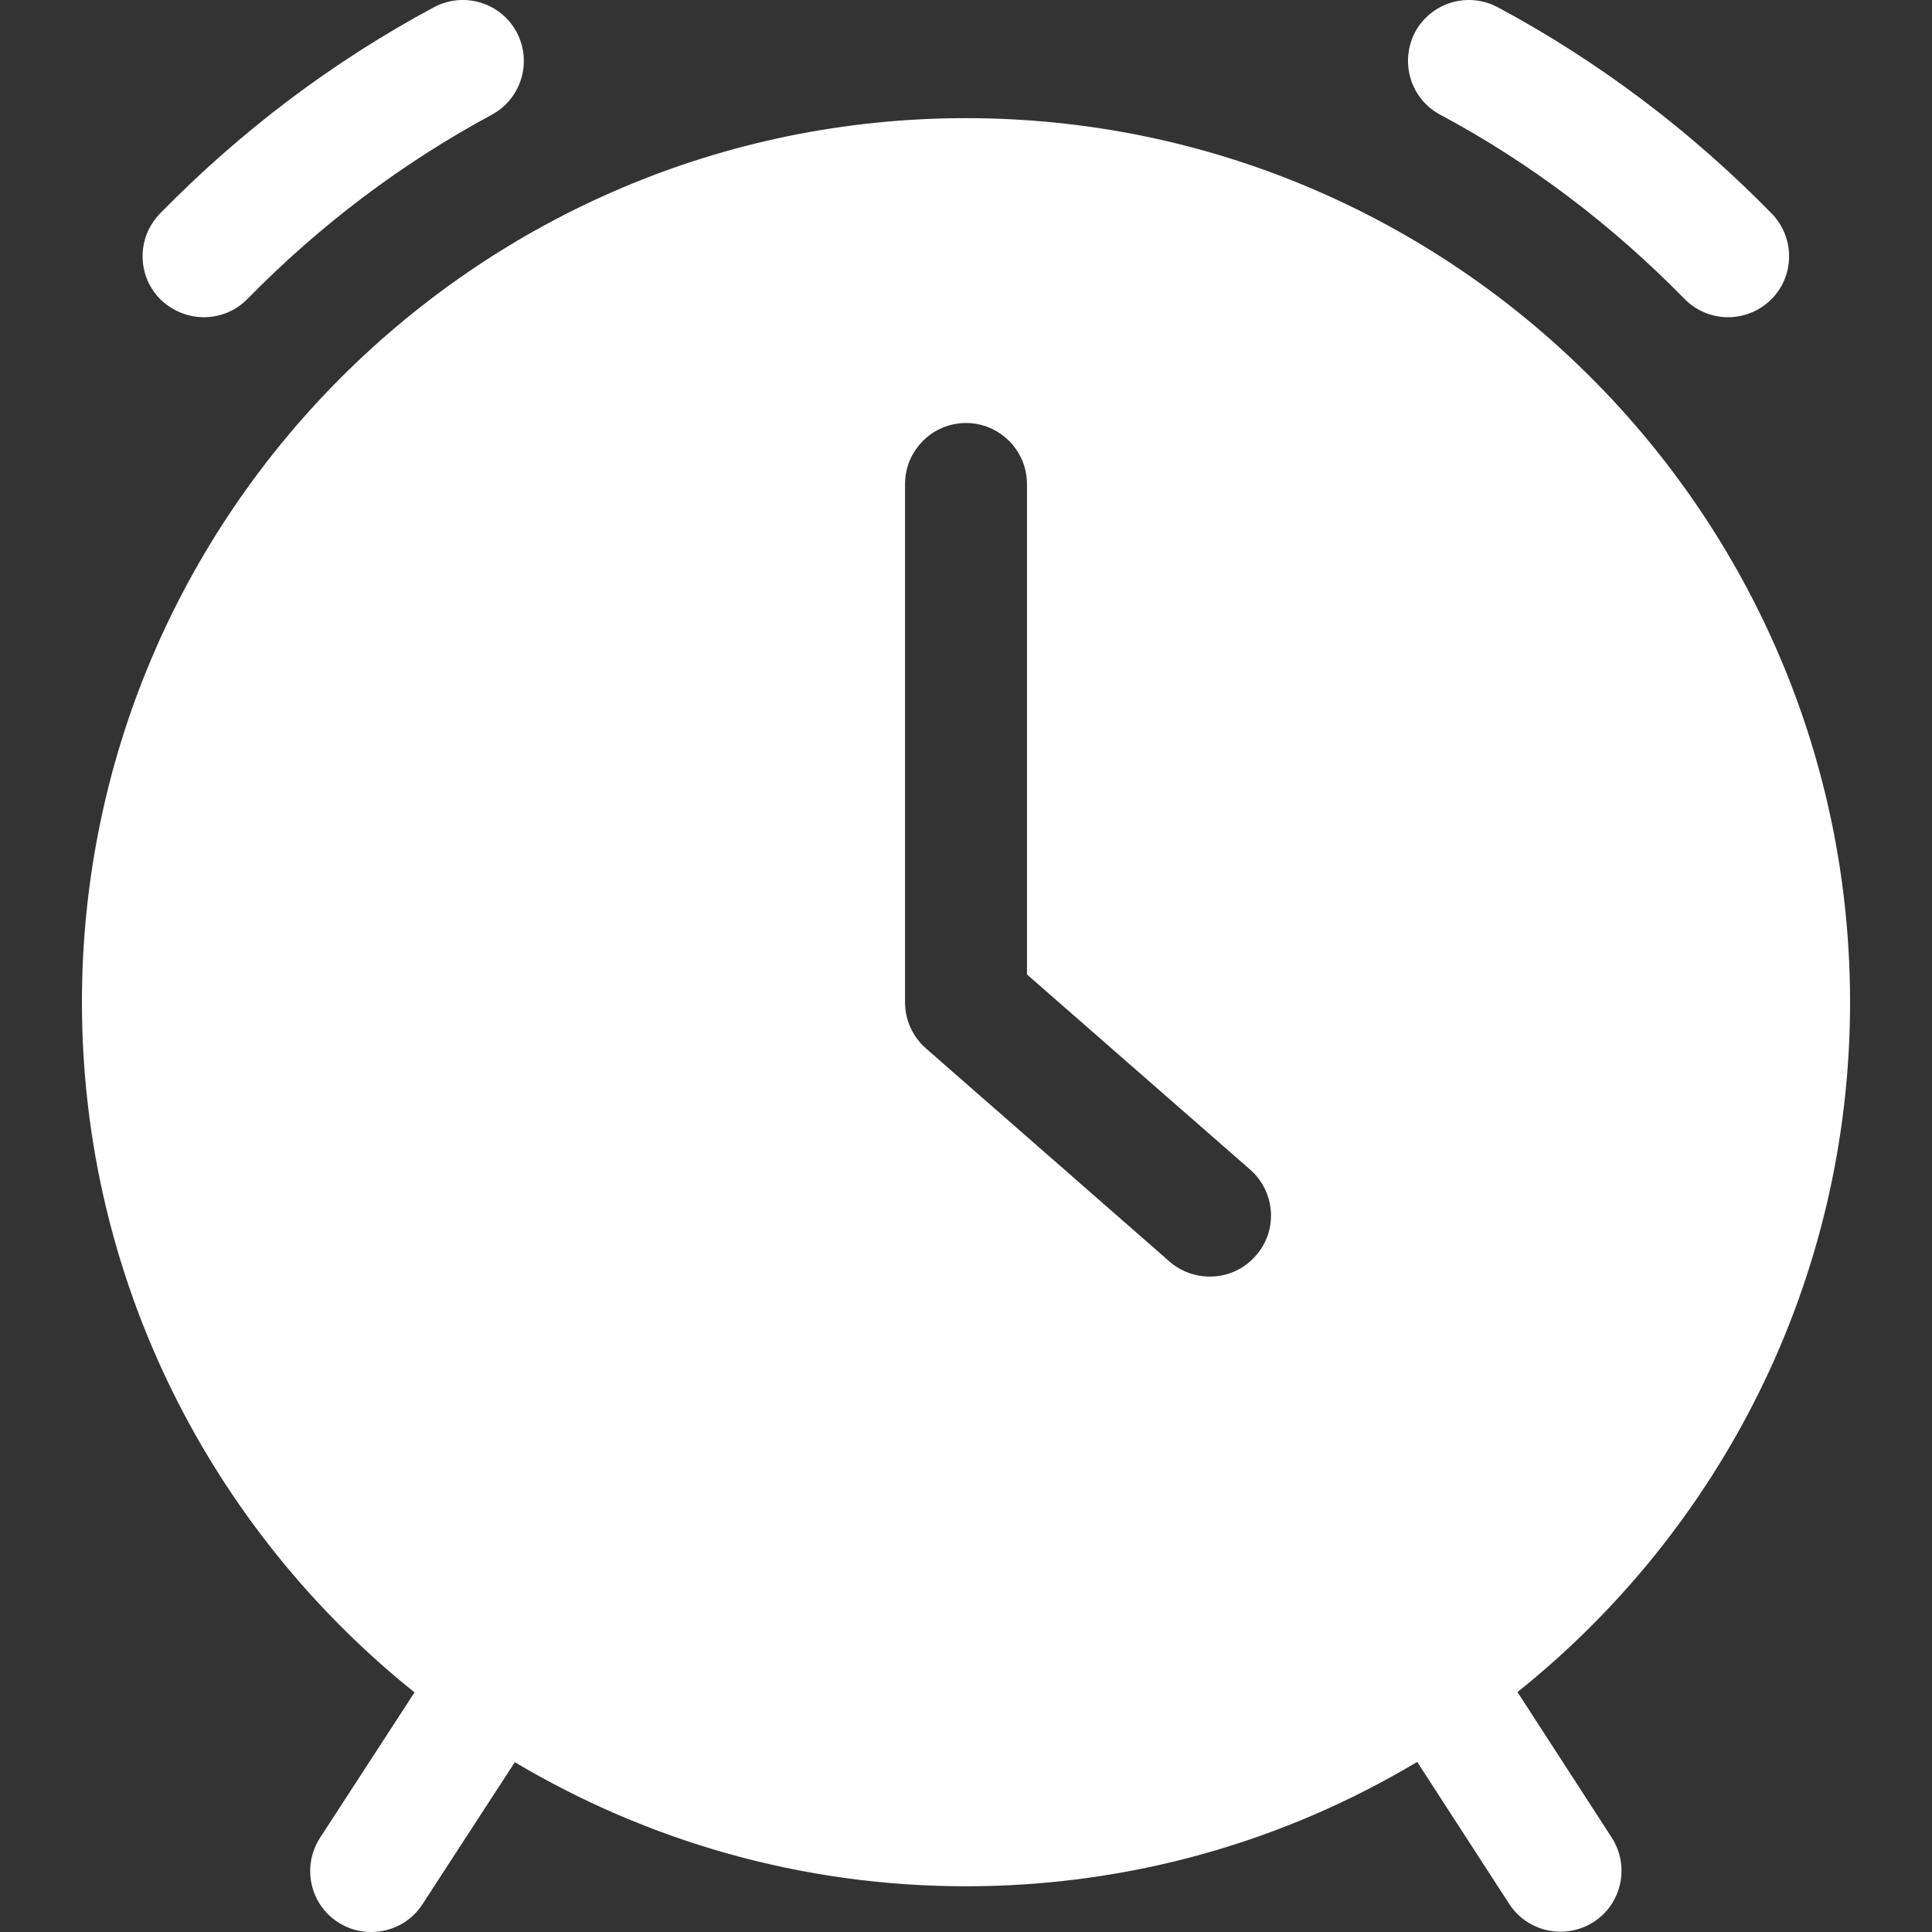 <svg id="Capa_1" enable-background="new 0 0 393.203 393.203" fill="#fff" height="512" viewBox="0 0 393.203 393.203" width="512" xmlns="http://www.w3.org/2000/svg"><rect x="0" y="0" width="393.203" height="393.203" fill="#333333" stroke="none"/><g><g><path d="m84.365 344.437-19.233 29.595c-3.723 5.77-2.109 13.463 3.661 17.186 2.109 1.365 4.405 1.985 6.763 1.985 4.095 0 8.066-1.985 10.423-5.646l18.799-28.912c26.927 16.007 58.321 25.252 91.824 25.252 33.565 0 64.959-9.244 91.824-25.314l18.737 28.912c2.358 3.661 6.39 5.646 10.423 5.646 2.296 0 4.653-.62 6.763-1.985 5.77-3.723 7.383-11.416 3.661-17.186l-19.171-29.595c41.197-32.945 67.689-83.634 67.689-140.404 0-99.207-80.718-179.925-179.925-179.925s-179.927 80.718-179.927 179.925c0 56.77 26.493 107.459 67.689 140.466zm99.828-245.939c0-6.825 5.584-12.409 12.409-12.409s12.409 5.584 12.409 12.409v99.828l45.416 39.708c5.15 4.529 5.708 12.347 1.179 17.496-2.482 2.854-5.894 4.281-9.369 4.281-2.916 0-5.832-.993-8.19-3.04l-49.635-43.43c-2.668-2.358-4.219-5.77-4.219-9.369z"/><path d="m41.493 64.56c3.226 0 6.453-1.241 8.872-3.723 14.766-15.077 31.518-27.671 49.697-37.474 6.018-3.226 8.314-10.733 5.088-16.814-3.226-6.018-10.733-8.314-16.814-5.088-20.474 10.983-39.211 25.067-55.777 42.004-4.777 4.901-4.715 12.781.186 17.558 2.482 2.358 5.646 3.537 8.748 3.537z"/><path d="m293.141 23.363c18.241 9.741 34.93 22.398 49.697 37.474 2.42 2.482 5.646 3.723 8.872 3.723 3.102 0 6.266-1.179 8.686-3.536 4.901-4.777 4.963-12.657.186-17.558-16.504-16.876-35.303-31.022-55.777-42.003-6.08-3.226-13.587-.931-16.814 5.088-3.164 6.079-.93 13.586 5.15 16.812z"/></g></g></svg>